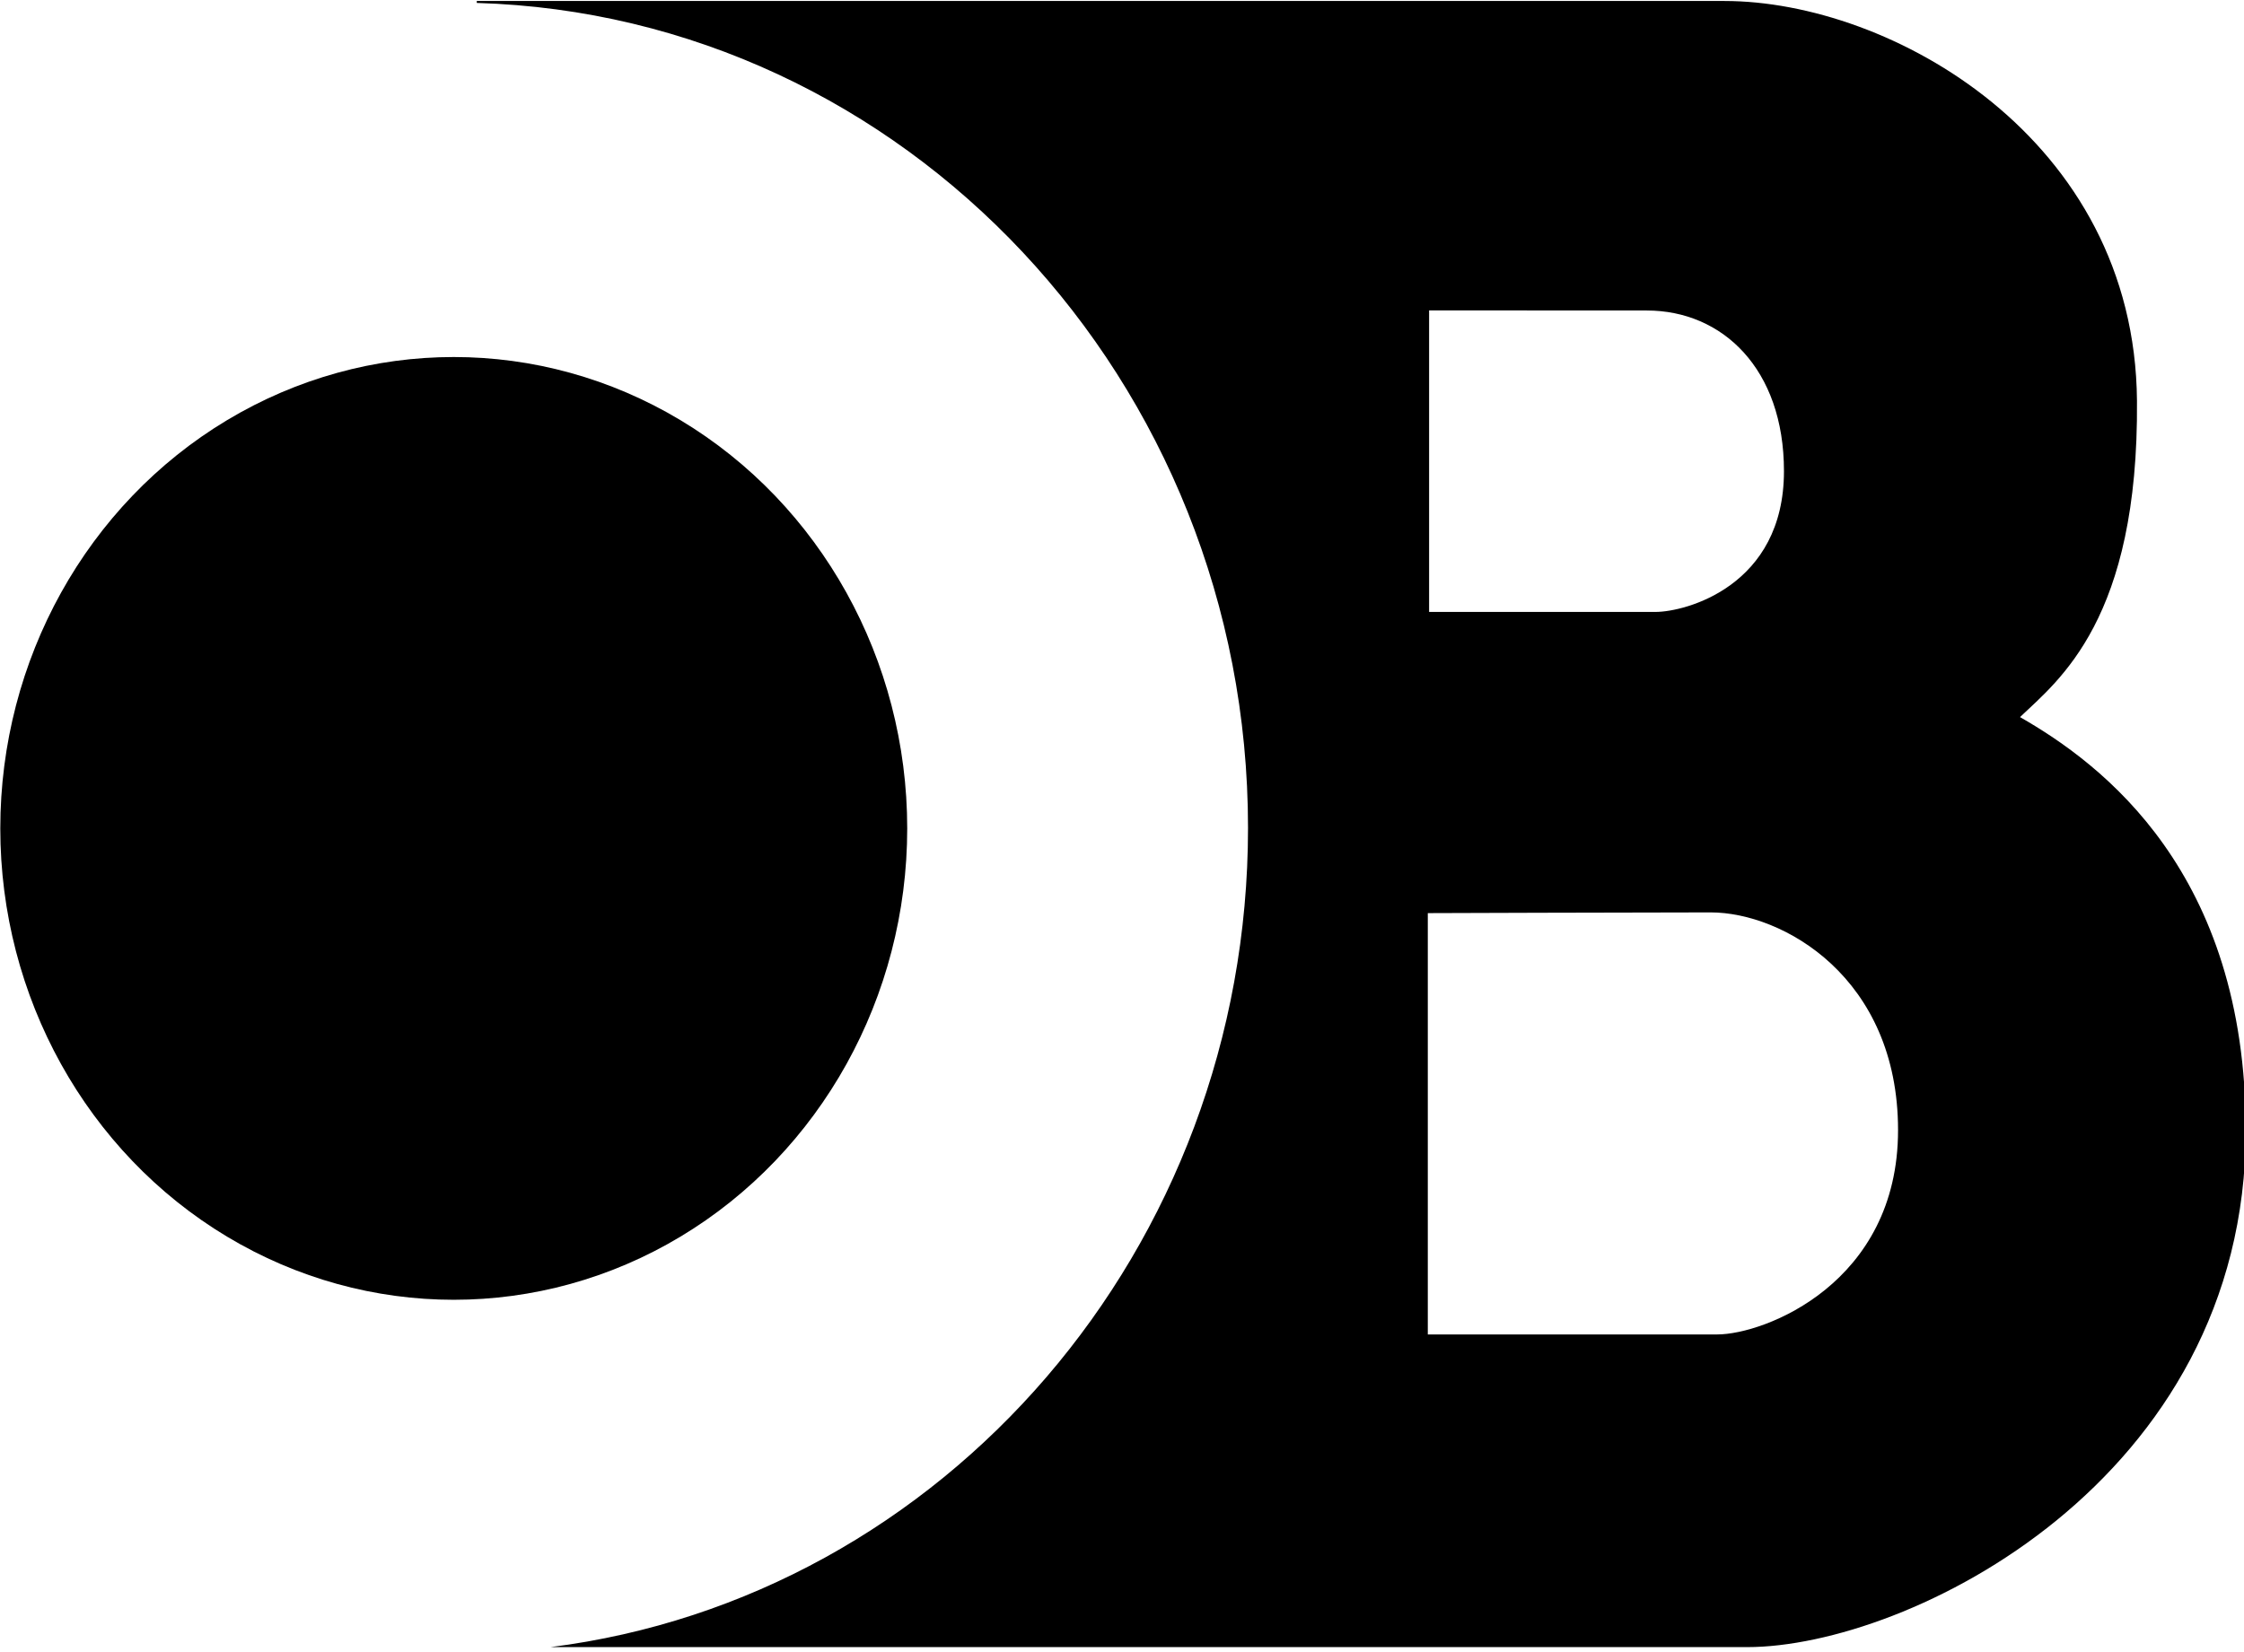 <?xml version="1.0" encoding="UTF-8" standalone="no"?>
<!DOCTYPE svg PUBLIC "-//W3C//DTD SVG 1.1//EN" "http://www.w3.org/Graphics/SVG/1.1/DTD/svg11.dtd">
<svg width="100%" height="100%" viewBox="0 0 110 81" version="1.1" xmlns="http://www.w3.org/2000/svg" xmlns:xlink="http://www.w3.org/1999/xlink" xml:space="preserve" xmlns:serif="http://www.serif.com/" style="fill-rule:evenodd;clip-rule:evenodd;stroke-linejoin:round;stroke-miterlimit:2;">
    <g transform="matrix(1,0,0,1,-457.638,-294.083)">
        <g transform="matrix(0.14,0,0,0.14,436.312,252.575)">
            <g>
                <path fill="#000000" d="M319.269,297.514L319.265,296.831L756.116,296.831C814.215,296.831 899.806,344.793 900.569,436.84C901.204,513.406 873.266,534.623 859.615,547.64C888.505,564.149 938.667,602.008 938.667,692.41C938.667,815.275 820.247,873.374 764.053,873.374L345.059,873.374C482.605,856.024 589.311,734.086 589.311,586.443C589.311,429.69 469.032,301.913 319.269,297.514ZM652.259,616.299L652.259,763.863L753.598,763.863C770.107,763.863 816.911,745.901 816.911,692.31C816.911,638.72 776.457,616.045 751.313,616.045C726.168,616.045 652.259,616.299 652.259,616.299ZM652.717,405.202L652.717,510.809L732.01,510.809C742.423,510.809 776.965,501.811 776.965,461.493C776.965,425.621 755.376,405.239 728.962,405.239C702.548,405.239 652.717,405.202 652.717,405.202Z"/>
                <g transform="matrix(2.663,0,0,2.769,-1824.57,-1273.65)">
                    <circle cx="802.019" cy="671.823" r="59.623" fill="#000000"/>
                </g>
            </g>
        </g>
    </g>
</svg>
